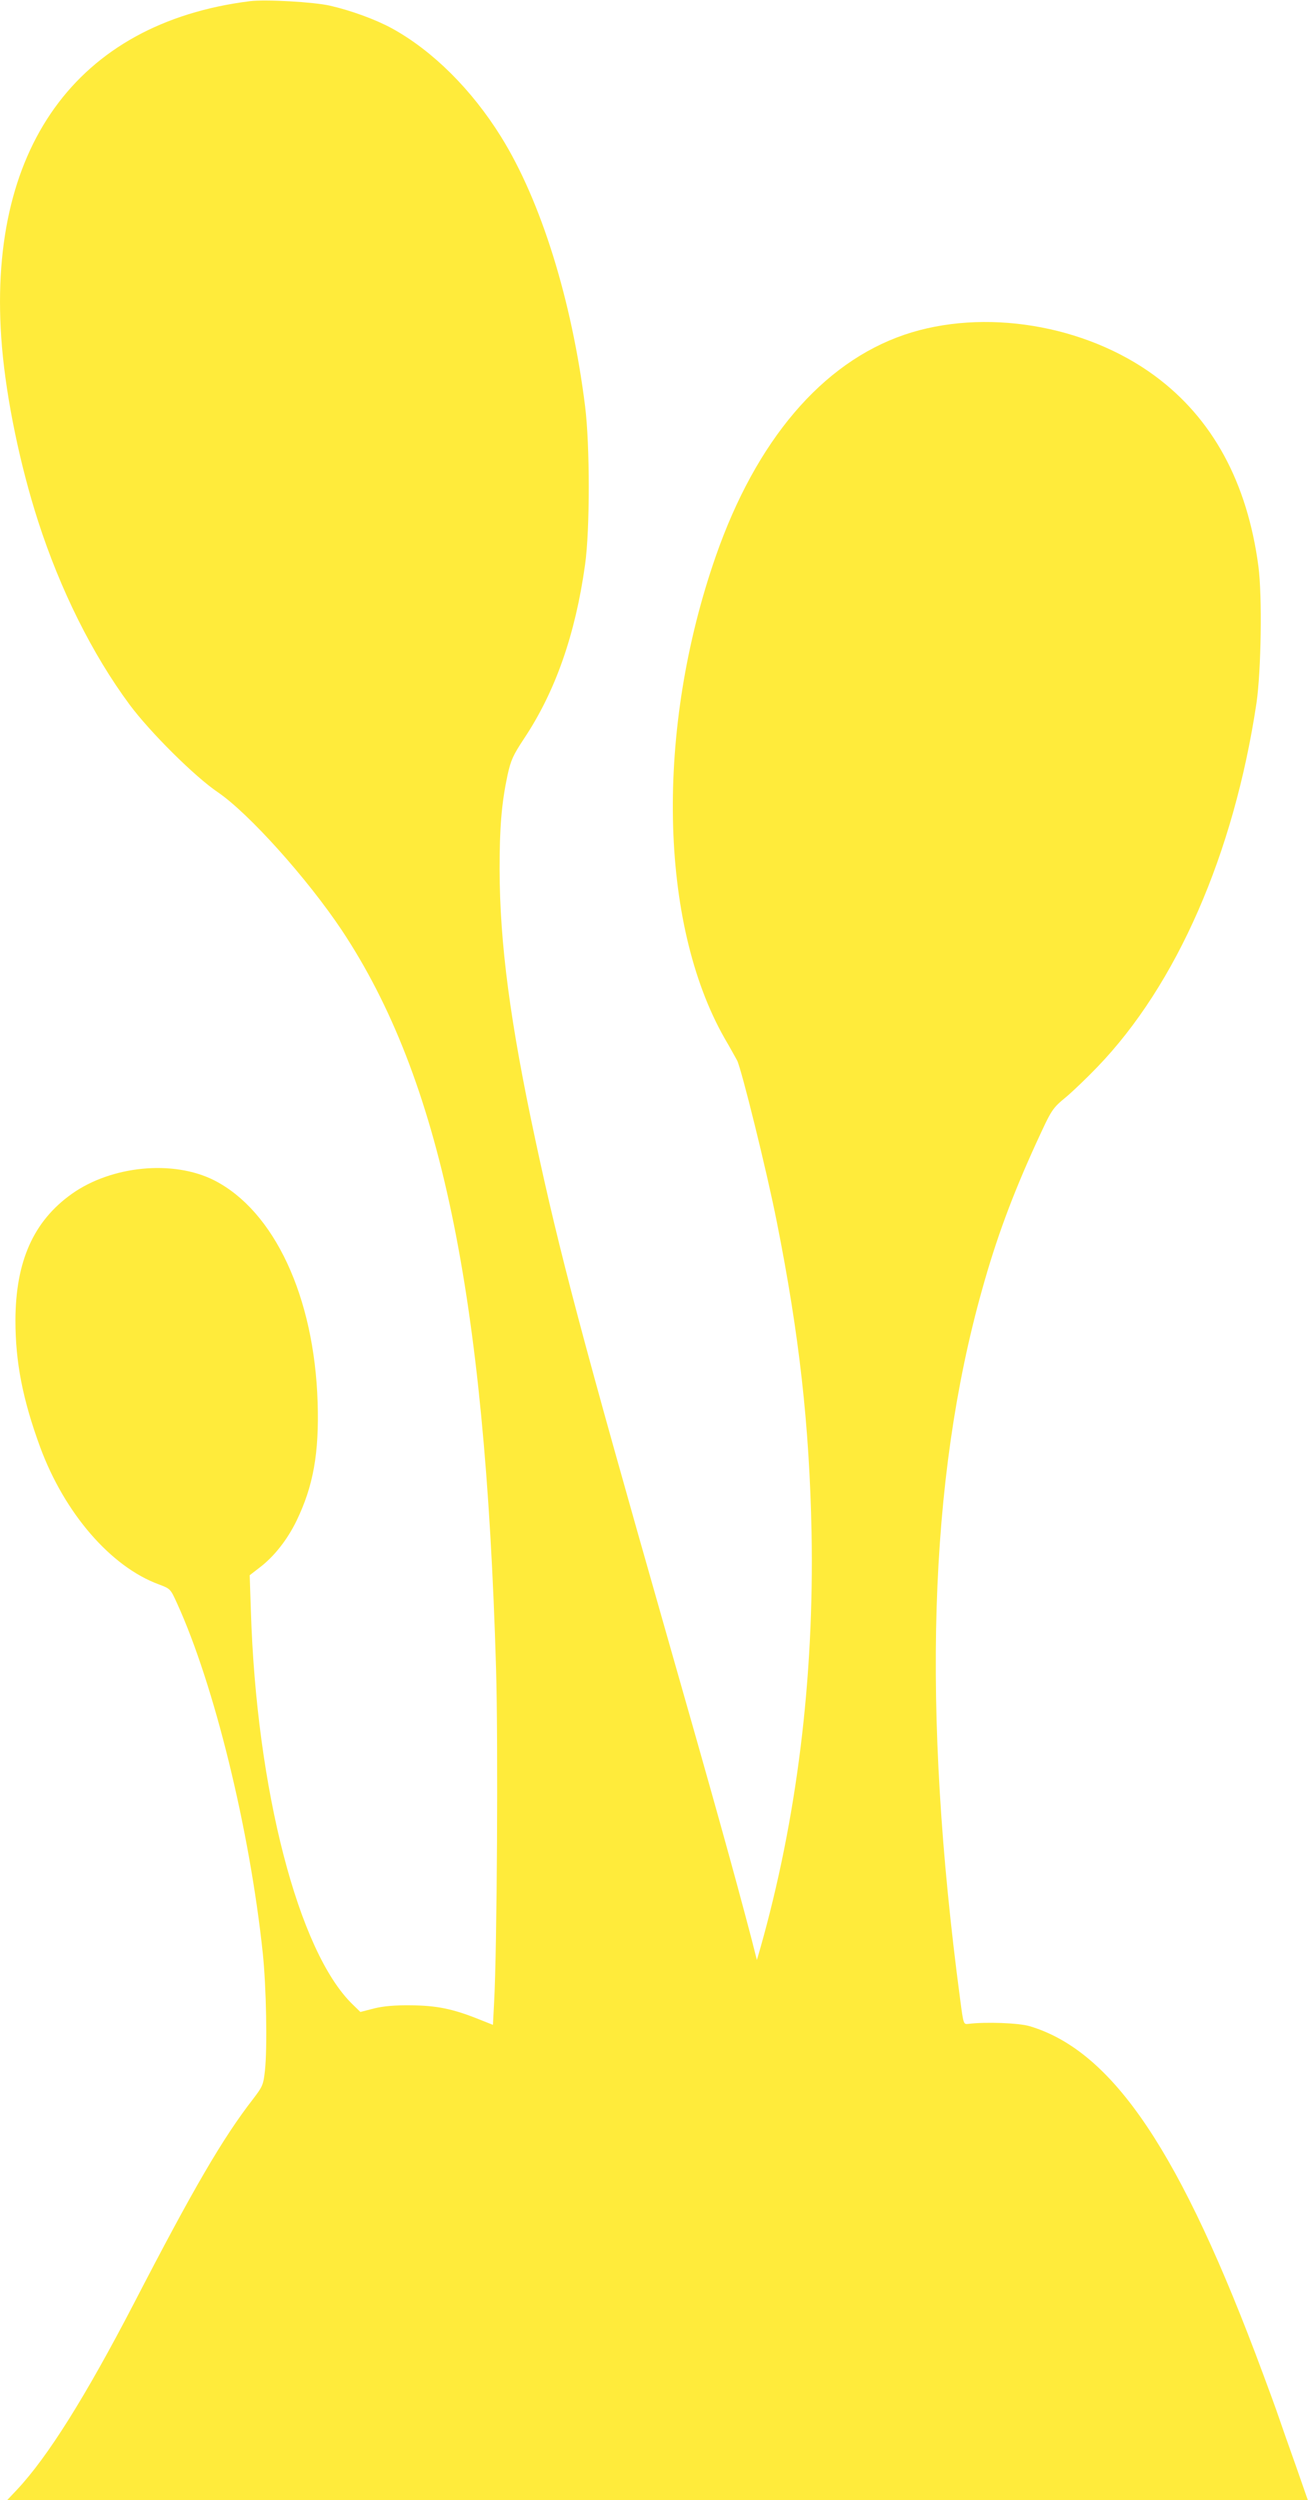 <?xml version="1.0" standalone="no"?>
<!DOCTYPE svg PUBLIC "-//W3C//DTD SVG 20010904//EN"
 "http://www.w3.org/TR/2001/REC-SVG-20010904/DTD/svg10.dtd">
<svg version="1.0" xmlns="http://www.w3.org/2000/svg"
 width="670pt" height="1280pt" viewBox="0 0 670 1280"
 preserveAspectRatio="xMidYMid meet">
<g transform="translate(0,1280) scale(0.1,-0.1)"
fill="#ffeb3b" stroke="none">
<path d="M1280 12794 c-891 -112 -1355 -759 -1270 -1769 23 -270 93 -608 185
-893 114 -353 278 -682 469 -940 104 -140 334 -369 453 -449 159 -109 457
-441 634 -706 504 -759 734 -1856 790 -3782 11 -378 5 -1434 -10 -1706 l-6
-116 -73 29 c-132 53 -216 70 -347 71 -83 1 -141 -4 -189 -16 l-70 -18 -39 38
c-278 268 -494 1102 -522 2018 l-6 180 53 41 c72 55 140 141 187 238 86 178
116 346 108 606 -17 541 -222 980 -530 1137 -210 106 -526 75 -730 -70 -196
-140 -287 -345 -288 -647 0 -214 37 -405 127 -650 125 -338 362 -612 608 -702
58 -22 59 -22 93 -97 191 -419 372 -1158 439 -1791 18 -172 24 -483 11 -602
-8 -72 -12 -81 -61 -145 -155 -200 -303 -453 -611 -1048 -248 -477 -441 -785
-599 -953 l-49 -52 3331 0 3331 0 -60 172 c-34 95 -74 209 -89 253 -15 44 -51
143 -80 220 -421 1136 -768 1653 -1195 1781 -56 17 -227 23 -315 12 -25 -3
-25 -2 -42 127 -197 1483 -161 2657 112 3630 73 263 156 486 277 751 82 178
81 177 158 241 33 28 103 95 155 149 407 422 700 1092 816 1864 24 165 30 547
10 700 -57 431 -235 758 -531 976 -357 263 -878 348 -1283 210 -421 -144 -759
-541 -966 -1135 -309 -887 -290 -1876 45 -2466 29 -49 57 -101 65 -115 22 -44
152 -567 203 -826 115 -578 167 -1040 178 -1589 14 -748 -75 -1470 -264 -2135
l-16 -55 -28 110 c-92 350 -190 702 -441 1580 -425 1490 -542 1930 -666 2510
-129 601 -182 1003 -183 1384 0 216 10 338 41 484 17 76 28 100 84 185 160
240 263 532 313 892 25 178 25 610 0 810 -68 544 -226 1051 -430 1379 -151
243 -351 441 -558 555 -84 46 -210 92 -319 117 -83 19 -331 33 -410 23z"/>
</g>
</svg>
